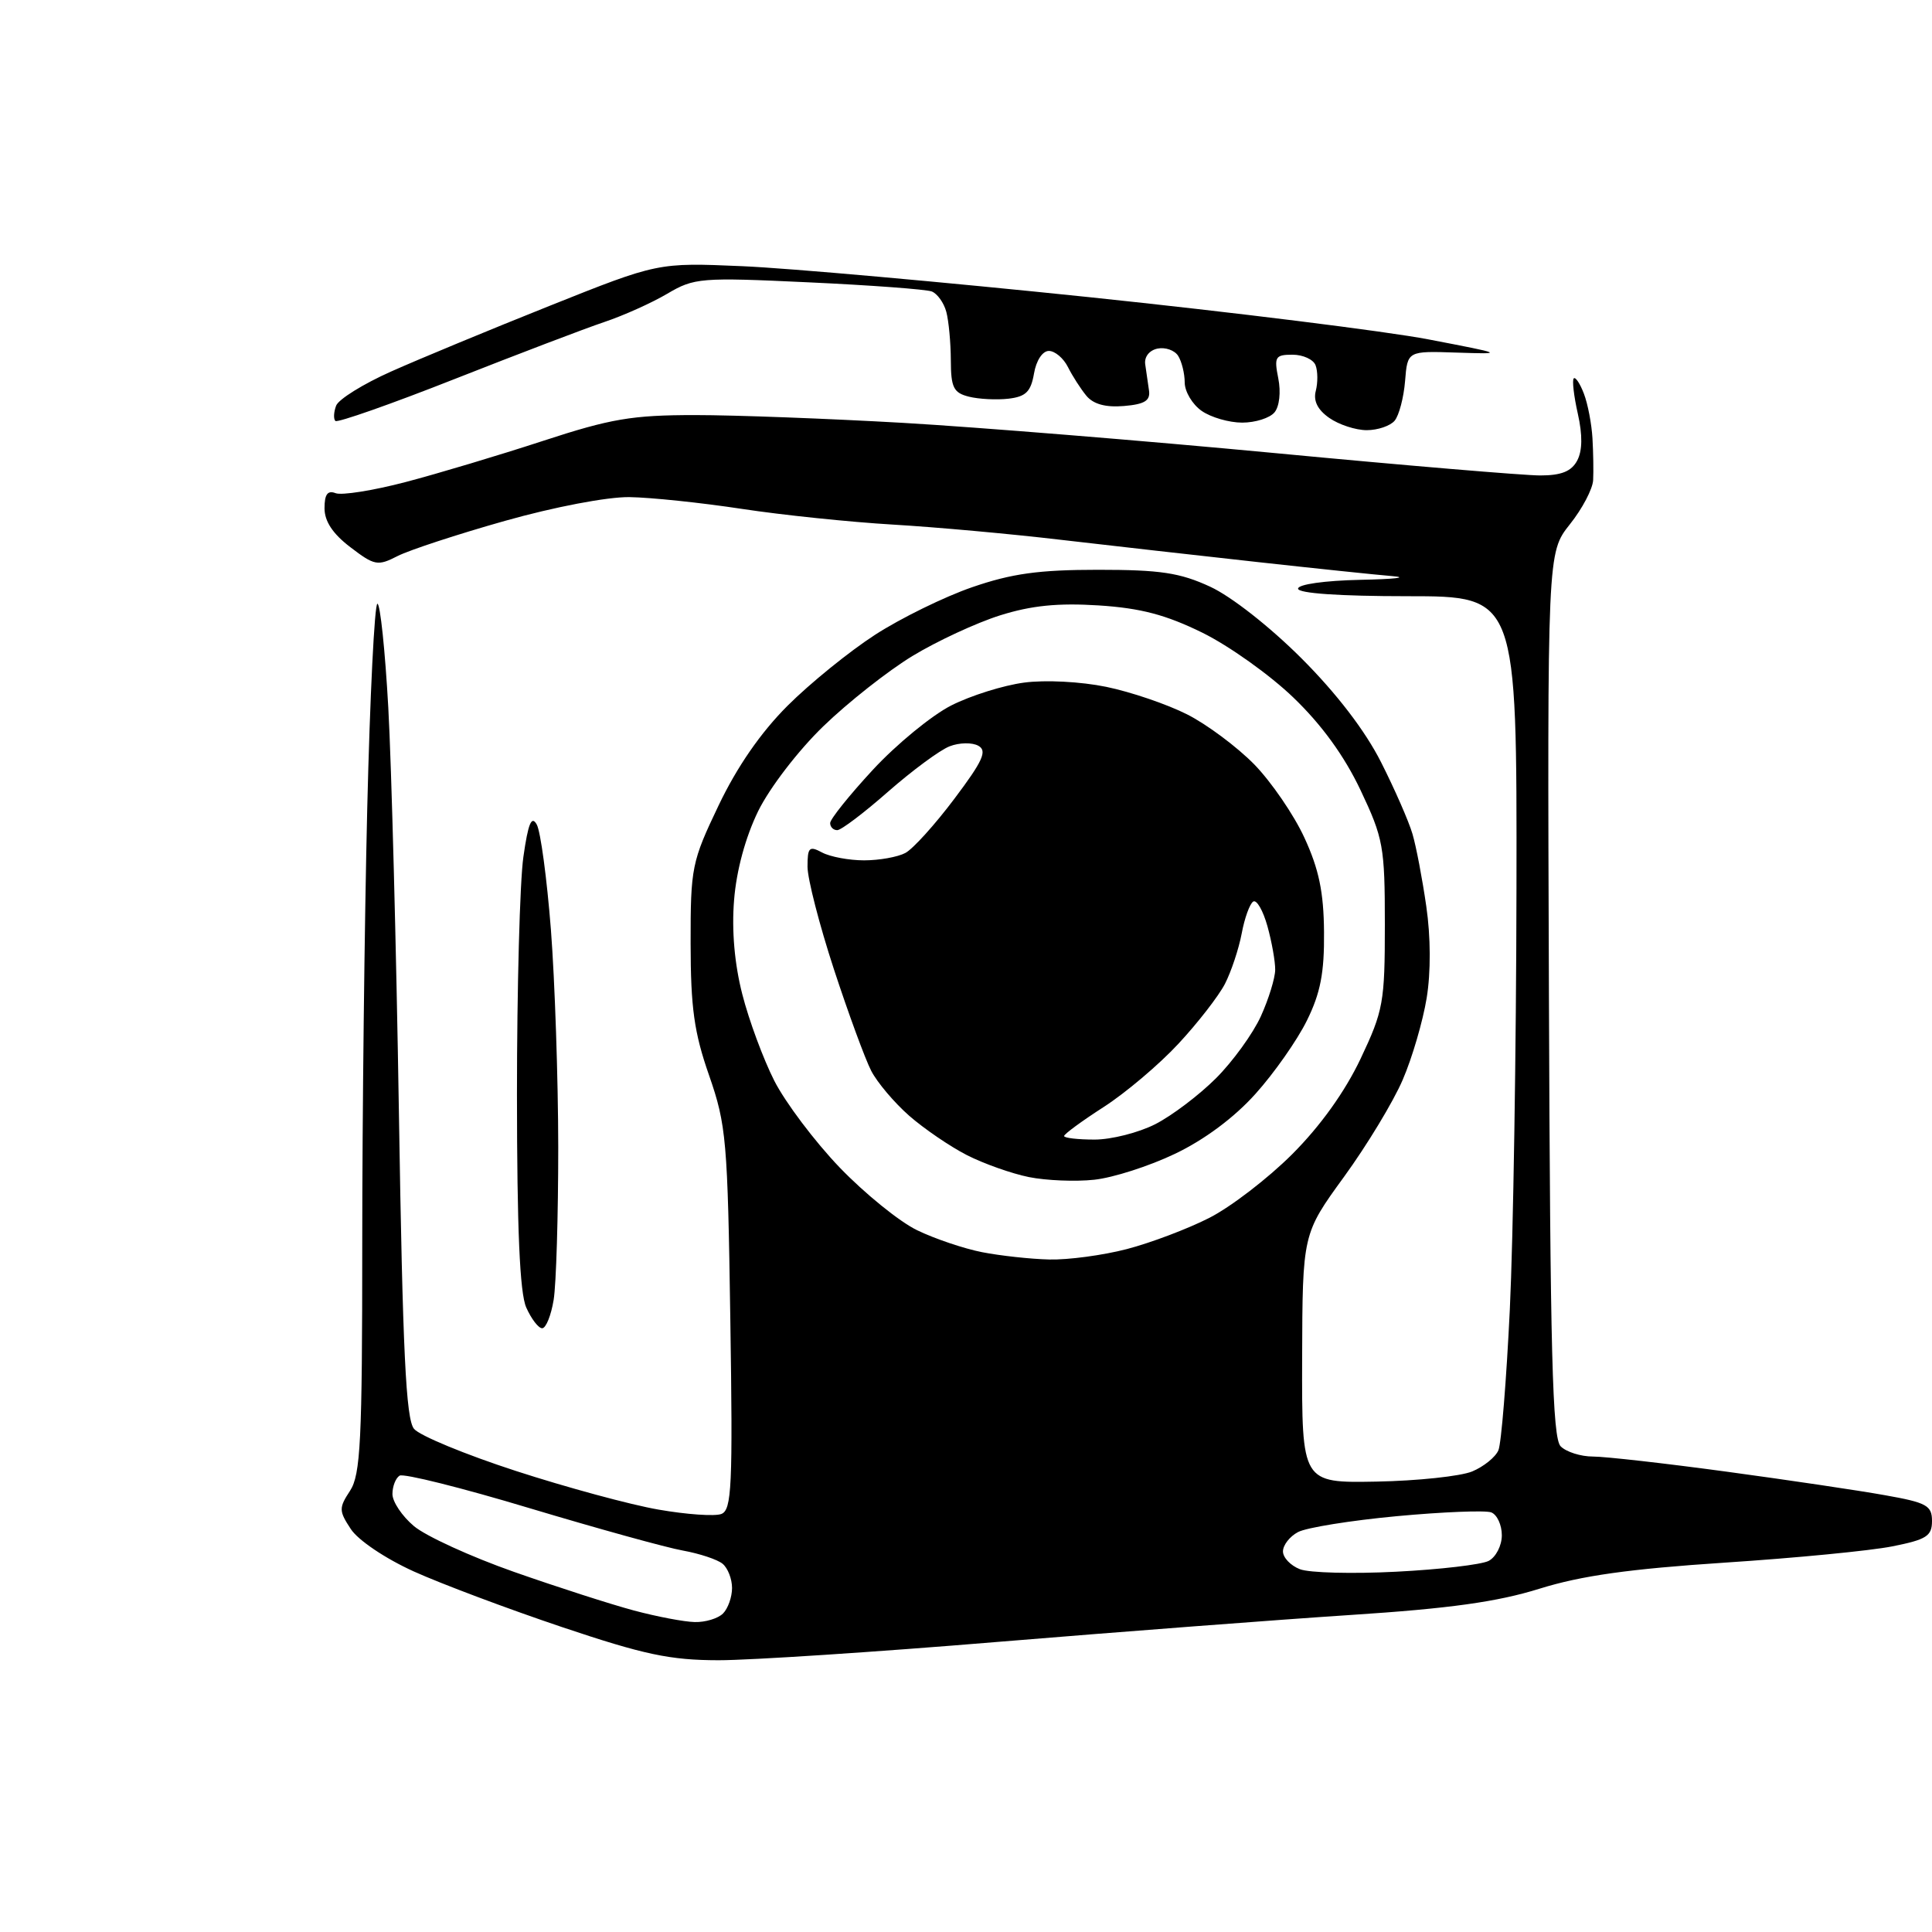 <?xml version="1.0" encoding="UTF-8" standalone="no"?>
<svg 
  version="1.1" 
  xmlns="http://www.w3.org/2000/svg" 
  xmlns:xlink="http://www.w3.org/1999/xlink" 
  xmlns:svg="http://www.w3.org/2000/svg"
  xmlns:rdf="http://www.w3.org/1999/02/22-rdf-syntax-ns#"
  xmlns:cc="http://creativecommons.org/ns#"
  xmlns:dc="http://purl.org/dc/elements/1.1/"
  viewBox="0 0 256 256"
  width="256"
  height="256"
>
<style>svg {background-color: white; }</style>"
<path stroke="none" fill="black" fill-rule="evenodd" d="M95.20,219.99C88.78,219.98 85.34,219.25 74.48,215.60C67.31,213.19 58.47,209.87 54.82,208.22C51.05,206.51 47.44,204.08 46.48,202.60C44.90,200.20 44.89,199.81 46.38,197.54C47.78,195.40 48.00,190.97 48.00,164.70C48.00,147.99 48.30,122.10 48.66,107.16C49.02,92.22 49.63,80.00 50.01,80.00C50.38,80.00 51.03,86.19 51.45,93.75C51.87,101.31 52.51,125.54 52.86,147.60C53.36,179.17 53.79,188.04 54.86,189.33C55.60,190.23 61.68,192.74 68.36,194.91C75.04,197.08 83.54,199.39 87.26,200.03C90.97,200.68 94.72,200.94 95.58,200.61C96.96,200.08 97.11,196.99 96.77,174.75C96.42,151.10 96.24,149.06 93.96,142.50C91.97,136.81 91.52,133.53 91.51,125.00C91.50,114.94 91.66,114.17 95.22,106.72C97.66,101.61 100.79,97.08 104.34,93.53C107.32,90.55 112.54,86.32 115.94,84.12C119.34,81.92 125.13,79.08 128.81,77.81C134.06,76.00 137.65,75.50 145.50,75.50C153.74,75.50 156.35,75.89 160.35,77.74C163.14,79.02 168.29,83.07 172.46,87.24C177.11,91.89 180.90,96.84 183.00,101.00C184.81,104.58 186.68,108.85 187.16,110.50C187.65,112.15 188.47,116.47 188.99,120.09C189.58,124.12 189.60,128.84 189.04,132.25C188.54,135.31 187.12,140.18 185.87,143.07C184.63,145.97 181.13,151.75 178.10,155.92C172.59,163.50 172.59,163.50 172.54,180.00C172.50,196.50 172.50,196.50 182.38,196.32C187.82,196.22 193.52,195.61 195.06,194.98C196.60,194.34 198.17,193.07 198.55,192.16C198.93,191.25 199.61,182.85 200.06,173.50C200.51,164.15 200.91,139.06 200.94,117.75C201.00,79.00 201.00,79.00 186.50,79.00C177.50,79.00 172.00,78.62 172.00,78.00C172.00,77.43 175.53,76.93 180.25,76.83C184.79,76.74 186.70,76.52 184.50,76.34C182.30,76.16 174.20,75.31 166.50,74.46C158.80,73.61 147.10,72.29 140.50,71.52C133.90,70.74 123.91,69.84 118.30,69.51C112.68,69.18 103.68,68.25 98.30,67.43C92.91,66.61 86.21,65.91 83.40,65.87C80.48,65.83 73.45,67.17 66.90,69.02C60.63,70.79 54.23,72.89 52.68,73.68C50.05,75.03 49.62,74.95 46.43,72.51C44.10,70.74 43.00,69.08 43.00,67.34C43.00,65.50 43.41,64.94 44.47,65.35C45.28,65.66 49.44,65.00 53.72,63.88C58.00,62.76 66.20,60.30 71.95,58.42C80.93,55.48 83.75,55.00 92.09,55.00C97.42,55.00 109.82,55.47 119.64,56.03C129.46,56.60 151.62,58.40 168.87,60.03C186.12,61.67 201.97,63.00 204.08,63.00C206.88,63.00 208.22,62.46 208.98,61.04C209.68,59.73 209.71,57.67 209.07,54.82C208.54,52.47 208.30,50.37 208.53,50.14C208.76,49.91 209.37,50.83 209.88,52.18C210.40,53.54 210.90,56.19 211.01,58.07C211.12,59.96 211.16,62.45 211.10,63.61C211.05,64.77 209.66,67.42 208.01,69.48C205.03,73.24 205.03,73.24 205.24,131.77C205.41,179.31 205.70,190.56 206.80,191.65C207.54,192.39 209.46,193.00 211.08,193.00C212.69,193.00 220.65,193.90 228.76,195.00C236.87,196.10 246.31,197.50 249.75,198.12C255.30,199.10 256.00,199.49 256.00,201.54C256.00,203.54 255.27,204.00 250.75,204.90C247.86,205.48 237.85,206.45 228.50,207.06C215.92,207.89 209.55,208.78 204.00,210.51C198.39,212.26 192.08,213.14 179.00,213.99C169.38,214.62 148.32,216.23 132.20,217.56C116.09,218.90 99.44,219.99 95.20,219.99zM92.05,214.93C93.45,214.97 95.14,214.46 95.80,213.80C96.46,213.14 97.00,211.62 97.00,210.42C97.00,209.22 96.44,207.78 95.75,207.21C95.06,206.64 92.70,205.86 90.50,205.46C88.30,205.07 79.17,202.54 70.20,199.85C61.24,197.15 53.48,195.21 52.95,195.53C52.43,195.85 52.00,196.95 52.00,197.97C52.00,198.99 53.28,200.90 54.85,202.22C56.42,203.54 62.38,206.27 68.10,208.28C73.82,210.29 80.97,212.59 84.00,213.40C87.03,214.21 90.65,214.90 92.05,214.93zM185.00,208.26C190.78,207.97 196.29,207.32 197.25,206.83C198.21,206.33 199.00,204.81 199.00,203.43C199.00,202.06 198.37,200.70 197.60,200.40C196.84,200.11 191.21,200.33 185.09,200.90C178.98,201.47 173.08,202.42 171.99,203.01C170.89,203.59 170.00,204.74 170.00,205.57C170.00,206.39 171.01,207.45 172.25,207.93C173.49,208.41 179.22,208.56 185.00,208.26zM71.84,176.00C71.35,176.00 70.40,174.76 69.73,173.25C68.87,171.32 68.51,162.92 68.50,145.00C68.50,130.97 68.88,116.82 69.35,113.55C69.98,109.11 70.43,108.01 71.12,109.25C71.63,110.15 72.47,116.43 73.00,123.20C73.52,129.96 73.96,142.93 73.97,152.00C73.97,161.07 73.70,170.19 73.36,172.25C73.02,174.31 72.34,176.00 71.84,176.00zM139.04,166.89C141.54,166.95 146.16,166.33 149.31,165.51C152.46,164.69 157.36,162.84 160.21,161.39C163.06,159.95 168.02,156.14 171.22,152.94C174.96,149.20 178.21,144.66 180.28,140.30C183.30,133.92 183.50,132.82 183.50,122.50C183.50,112.18 183.30,111.08 180.27,104.68C178.13,100.17 175.14,96.04 171.38,92.43C168.27,89.43 162.84,85.57 159.33,83.84C154.48,81.46 151.16,80.58 145.57,80.22C140.19,79.88 136.67,80.23 132.51,81.54C129.37,82.53 124.16,84.95 120.91,86.92C117.67,88.89 112.35,93.08 109.09,96.24C105.75,99.47 101.98,104.39 100.46,107.48C98.78,110.93 97.58,115.33 97.27,119.26C96.94,123.29 97.33,127.75 98.36,131.75C99.23,135.17 101.14,140.33 102.60,143.21C104.06,146.08 107.96,151.26 111.26,154.70C114.57,158.14 119.18,161.88 121.52,163.01C123.85,164.14 127.73,165.45 130.13,165.92C132.53,166.39 136.54,166.83 139.04,166.89zM145.00,156.32C142.53,156.59 138.63,156.43 136.34,155.97C134.06,155.51 130.36,154.20 128.12,153.06C125.89,151.92 122.45,149.57 120.48,147.85C118.51,146.12 116.24,143.44 115.44,141.89C114.64,140.34 112.41,134.27 110.49,128.41C108.57,122.54 107.00,116.44 107.00,114.84C107.00,112.27 107.23,112.05 108.93,112.96C110.00,113.53 112.50,114.00 114.50,114.00C116.50,114.00 118.96,113.56 119.97,113.02C120.98,112.48 123.90,109.25 126.46,105.84C130.24,100.82 130.84,99.49 129.64,98.82C128.82,98.36 127.11,98.39 125.83,98.89C124.55,99.38 120.89,102.09 117.69,104.89C114.50,107.70 111.46,110.00 110.94,110.00C110.42,110.00 110.00,109.58 110.00,109.06C110.00,108.54 112.55,105.36 115.67,101.99C118.79,98.62 123.46,94.79 126.04,93.48C128.62,92.17 132.96,90.81 135.69,90.45C138.51,90.07 143.22,90.32 146.58,91.01C149.84,91.68 154.65,93.32 157.28,94.65C159.92,95.98 163.92,98.97 166.19,101.28C168.45,103.60 171.45,107.97 172.84,111.00C174.76,115.16 175.40,118.21 175.44,123.50C175.49,128.89 174.97,131.59 173.17,135.23C171.89,137.83 168.82,142.21 166.35,144.95C163.54,148.09 159.57,151.04 155.68,152.89C152.28,154.52 147.47,156.06 145.00,156.32zM145.04,151.00C147.26,151.00 150.88,150.08 153.08,148.96C155.28,147.84 158.90,145.10 161.13,142.87C163.36,140.64 166.03,136.95 167.07,134.66C168.11,132.37 168.96,129.60 168.97,128.50C168.98,127.40 168.52,124.80 167.94,122.72C167.36,120.65 166.52,119.18 166.06,119.46C165.60,119.75 164.91,121.65 164.53,123.70C164.14,125.75 163.14,128.75 162.31,130.37C161.47,131.99 158.70,135.56 156.14,138.31C153.59,141.06 149.14,144.82 146.25,146.68C143.36,148.54 141.00,150.27 141.00,150.53C141.00,150.79 142.82,151.00 145.04,151.00zM181.10,57.00C179.64,57.00 177.41,56.27 176.14,55.38C174.59,54.30 174.00,53.11 174.35,51.79C174.63,50.70 174.62,49.18 174.32,48.40C174.03,47.63 172.65,47.00 171.27,47.00C168.98,47.00 168.81,47.28 169.38,50.14C169.74,51.95 169.53,53.86 168.88,54.64C168.26,55.39 166.34,56.00 164.60,56.00C162.86,56.00 160.44,55.30 159.22,54.44C158.00,53.59 156.99,51.90 156.98,50.69C156.98,49.49 156.58,47.89 156.11,47.15C155.64,46.41 154.41,45.98 153.38,46.19C152.28,46.42 151.60,47.29 151.75,48.29C151.89,49.23 152.11,50.79 152.25,51.75C152.44,53.09 151.67,53.57 148.91,53.80C146.51,54.00 144.88,53.56 143.95,52.44C143.20,51.53 142.10,49.82 141.51,48.64C140.92,47.46 139.78,46.50 138.98,46.50C138.14,46.50 137.30,47.77 137.01,49.50C136.59,51.91 135.93,52.56 133.62,52.83C132.05,53.01 129.69,52.89 128.38,52.56C126.35,52.05 126.00,51.35 125.99,47.73C125.98,45.40 125.71,42.52 125.39,41.32C125.07,40.12 124.20,38.91 123.46,38.62C122.72,38.34 115.37,37.79 107.13,37.41C92.81,36.74 91.99,36.81 88.40,38.93C86.33,40.15 82.58,41.83 80.07,42.67C77.56,43.51 68.62,46.92 60.22,50.23C51.81,53.55 44.71,56.04 44.44,55.78C44.17,55.51 44.22,54.59 44.54,53.75C44.87,52.90 48.14,50.87 51.82,49.23C55.49,47.59 64.95,43.67 72.84,40.52C87.18,34.79 87.18,34.79 98.34,35.27C104.48,35.53 125.15,37.38 144.27,39.37C163.39,41.37 183.64,43.89 189.27,44.97C199.37,46.91 199.42,46.93 193.00,46.72C186.50,46.50 186.50,46.50 186.18,50.49C186.00,52.68 185.38,55.04 184.80,55.74C184.23,56.43 182.56,57.00 181.10,57.00z" />

</svg>